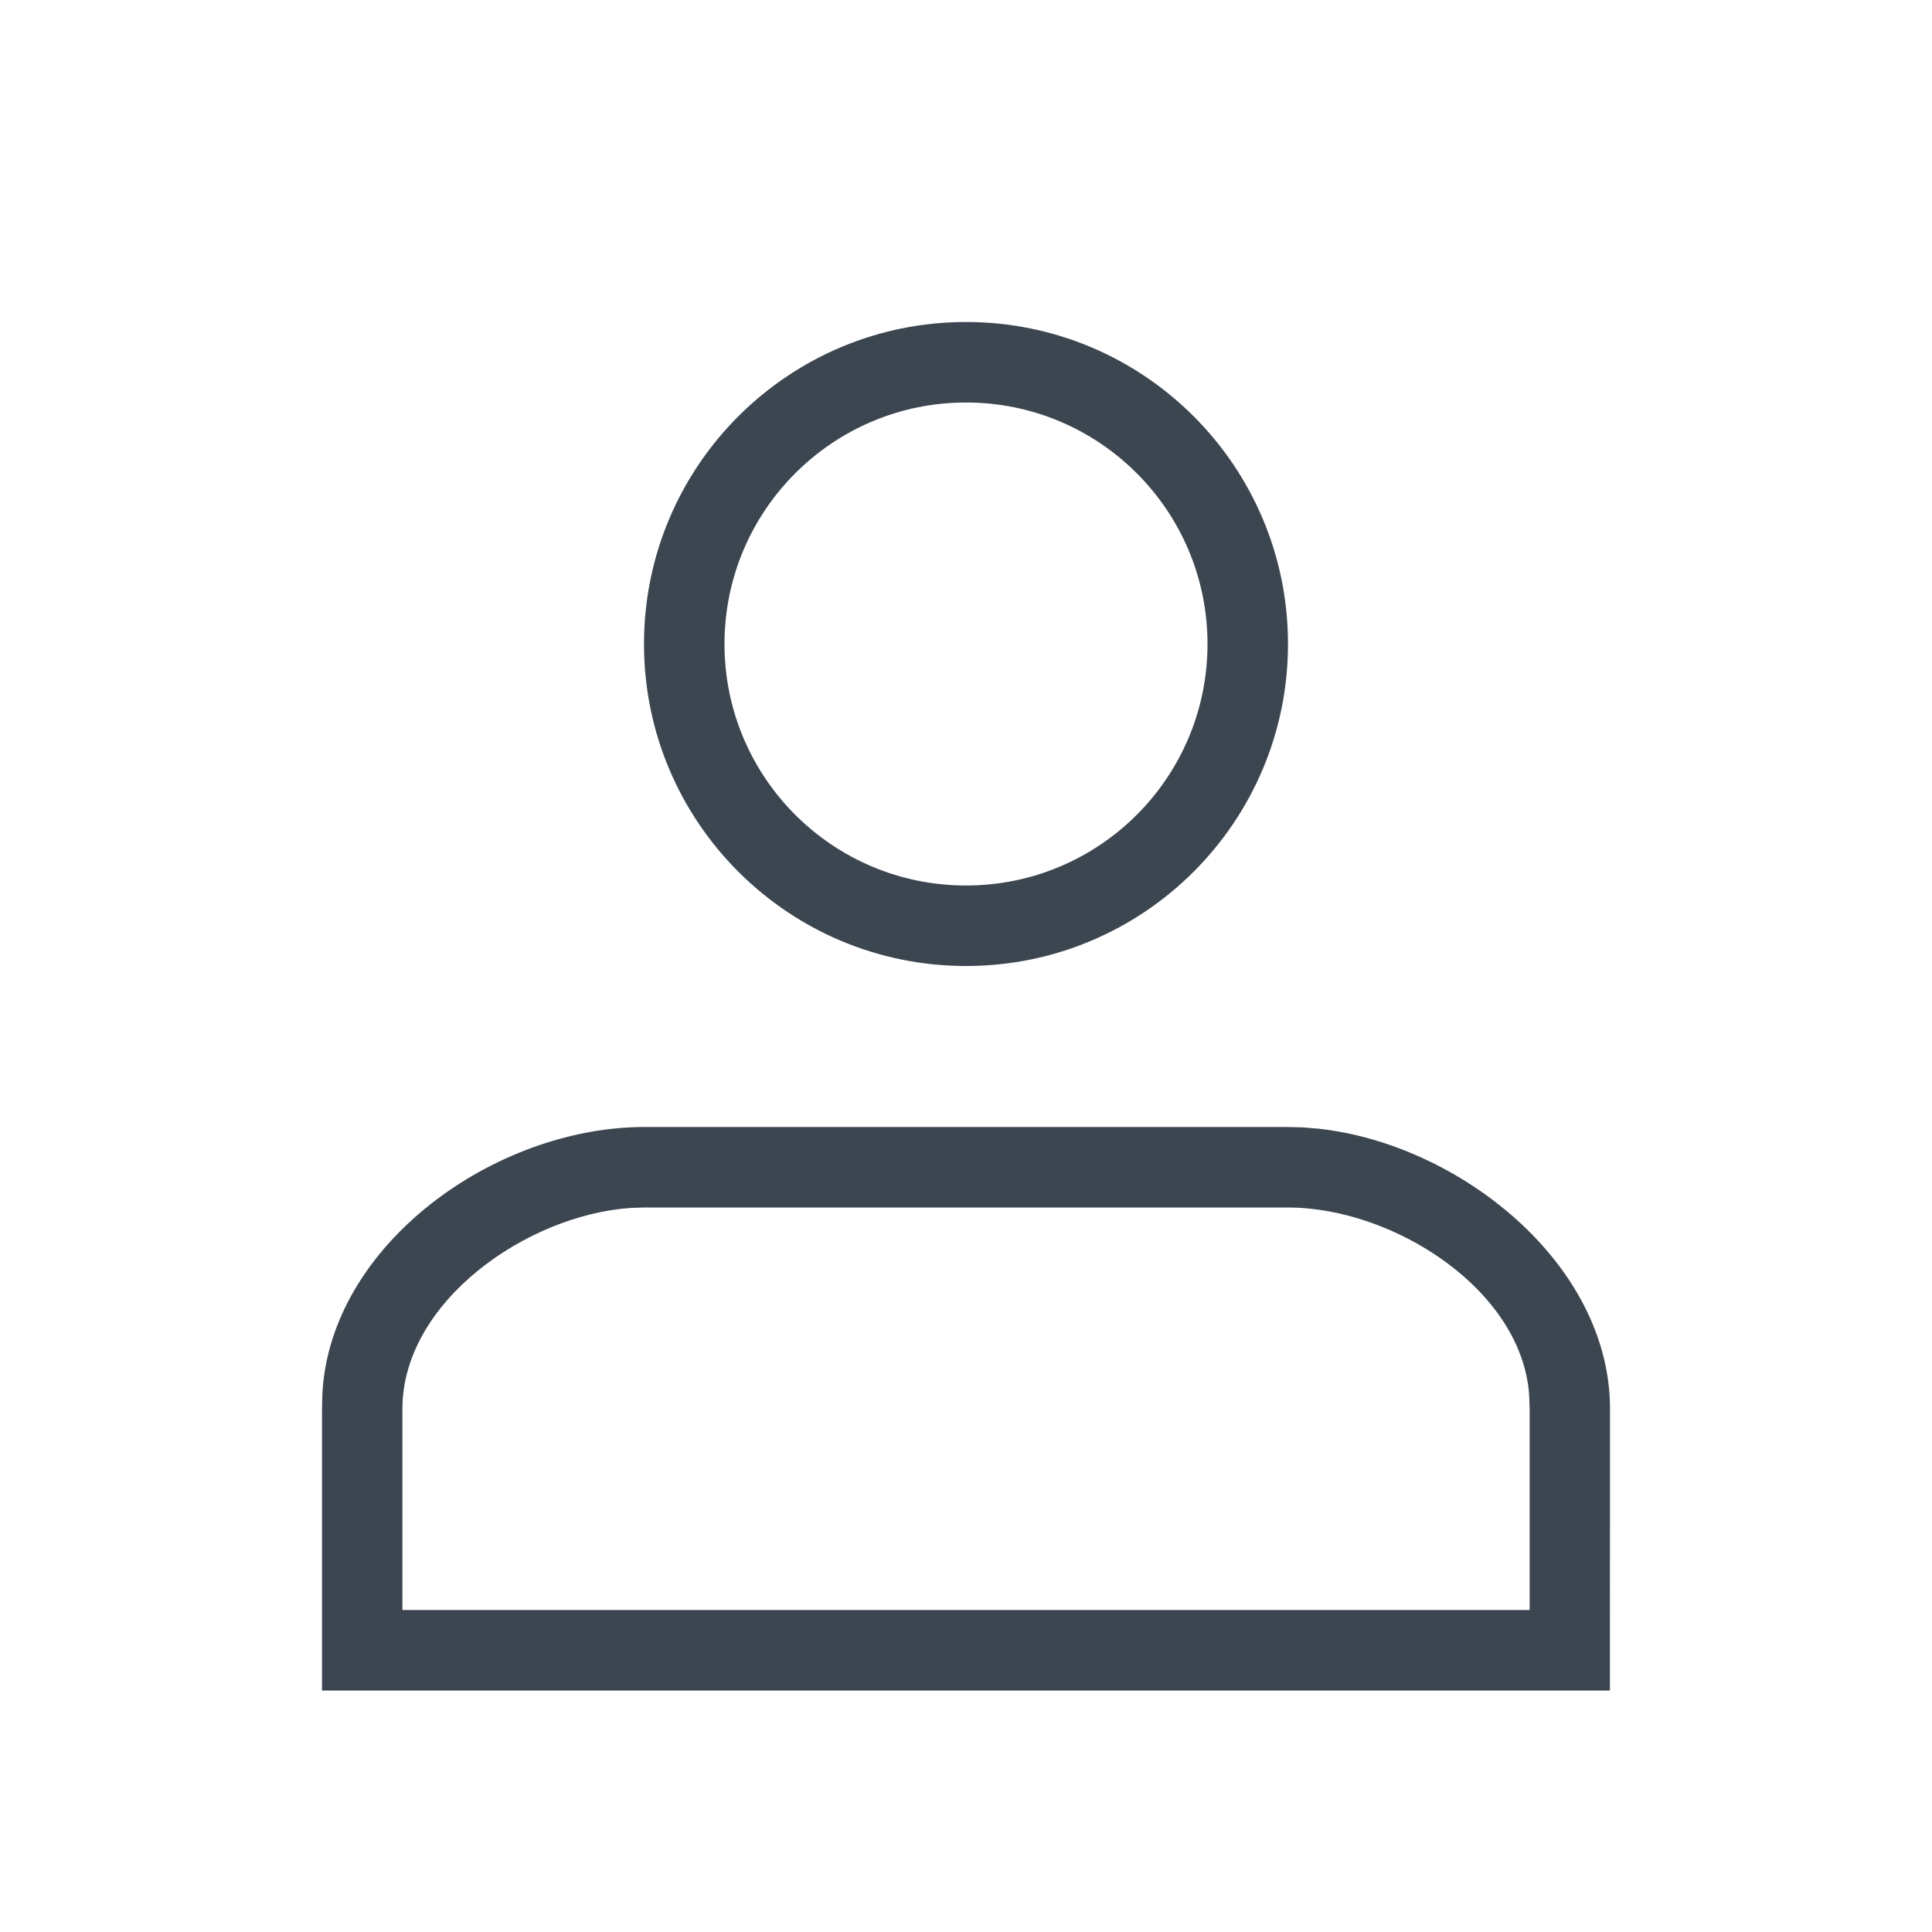 <svg width="24" height="24" viewBox="0 0 24 24" fill="none" xmlns="http://www.w3.org/2000/svg">
<path fill-rule="evenodd" clip-rule="evenodd" d="M12 4C9.791 4 8 5.791 8 8C8 10.209 9.791 12 12 12C14.209 12 16 10.209 16 8C16 5.791 14.209 4 12 4ZM8.007 14H15.997L16.189 14.005L16.378 14.021C18.128 14.211 20 15.697 20 17.5L19.999 21H4V17.5L4.005 17.308C4.105 15.464 6.141 14 8.007 14ZM18.996 17.335C18.912 16.032 17.321 15 15.997 15H8.007L7.843 15.005C6.541 15.09 4.999 16.175 4.999 17.5V20H19.002V17.5L18.996 17.335ZM15 8C15 6.344 13.657 5 12 5C10.344 5 9 6.344 9 8C9 9.658 10.343 11 12 11C13.657 11 15 9.658 15 8Z" fill="#3c4650"/>
</svg>
